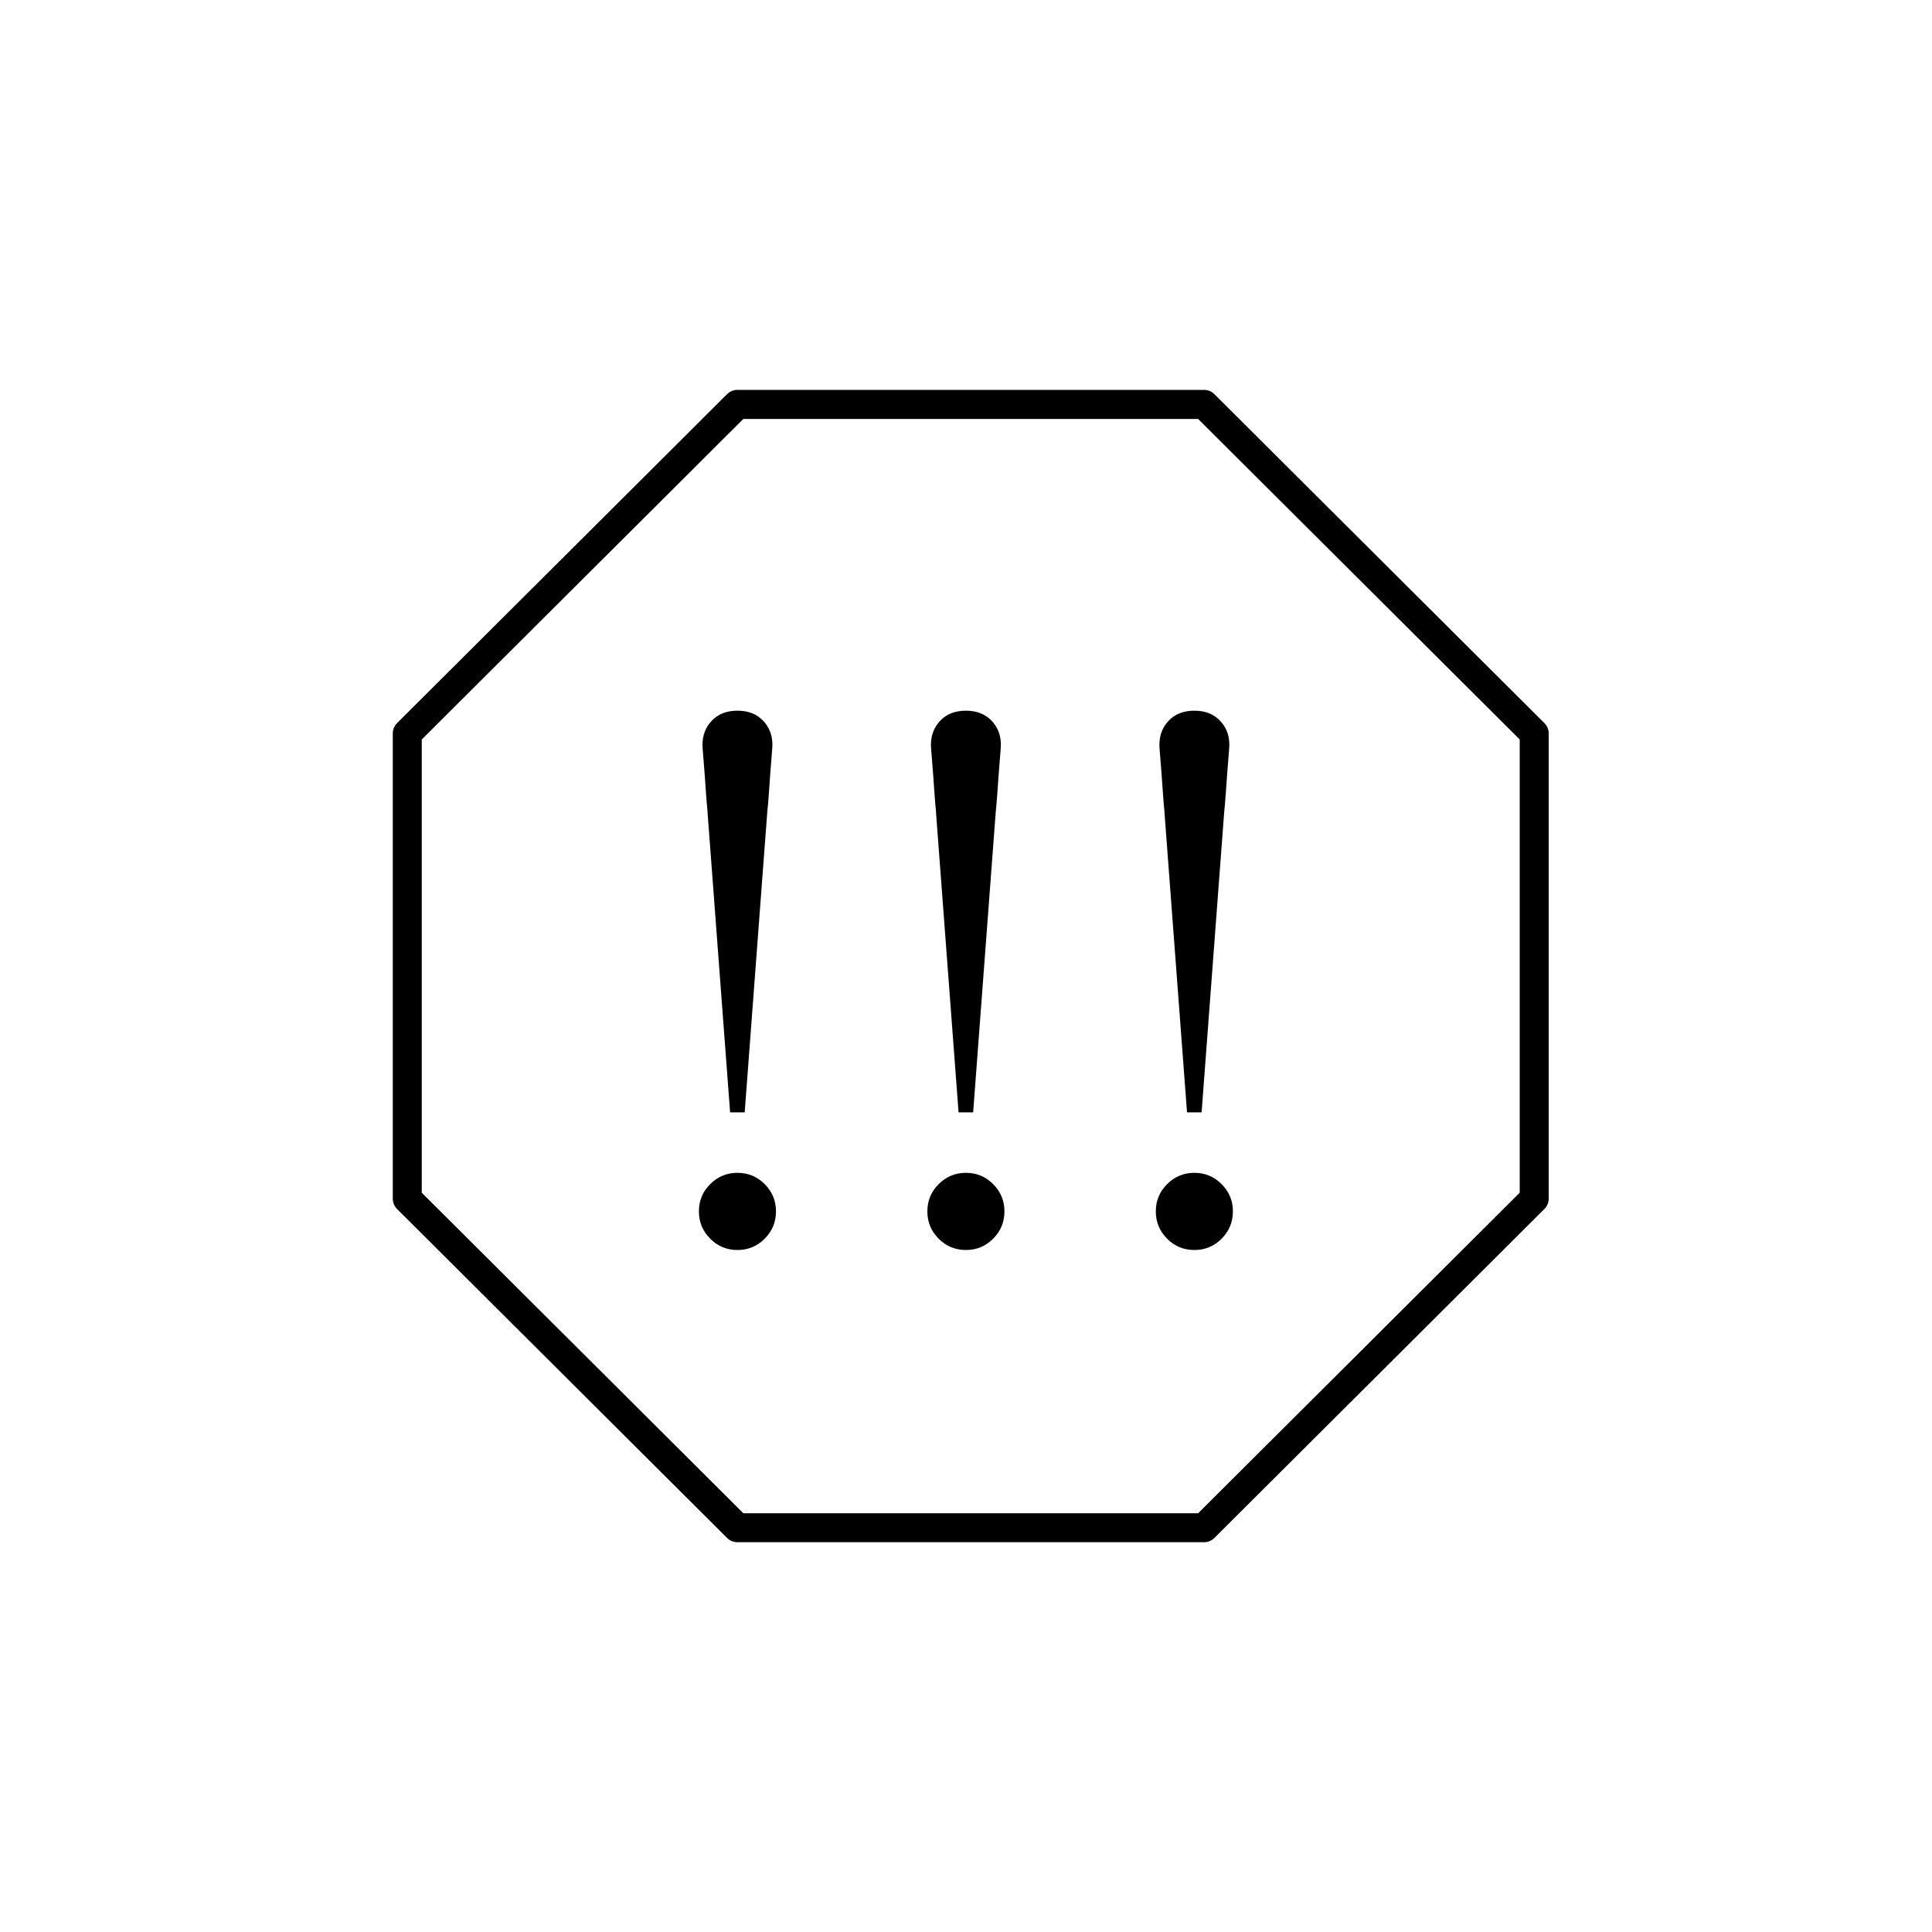 <?xml version="1.0" encoding="UTF-8"?>
<svg xmlns="http://www.w3.org/2000/svg" id="important" viewBox="0 0 200 200">
  <path d="M72.35,125.4c0-1.1,.39-2.05,1.17-2.82,.78-.78,1.72-1.17,2.82-1.17s2.05,.39,2.82,1.17c.78,.78,1.17,1.72,1.17,2.82s-.39,2.05-1.17,2.83c-.78,.78-1.72,1.17-2.82,1.17s-2.05-.39-2.82-1.17c-.78-.78-1.17-1.72-1.17-2.83Zm.9-41.36c-.05-.45-.1-1.03-.15-1.73-.05-.7-.1-1.41-.15-2.11-.05-.7-.1-1.34-.15-1.92-.05-.58-.08-.97-.08-1.17,0-1,.33-1.85,.98-2.52,.65-.68,1.53-1.02,2.64-1.02s1.98,.34,2.64,1.02,.98,1.52,.98,2.52c0,.2-.03,.59-.08,1.17-.05,.58-.1,1.22-.15,1.92-.05,.7-.1,1.41-.15,2.11-.05,.7-.1,1.28-.15,1.73l-2.34,31.11h-1.51l-2.34-31.11Zm22.75,41.36c0-1.1,.39-2.05,1.17-2.82,.78-.78,1.72-1.17,2.82-1.17s2.05,.39,2.82,1.17c.78,.78,1.17,1.72,1.17,2.82s-.39,2.05-1.17,2.83c-.78,.78-1.72,1.17-2.82,1.17s-2.05-.39-2.82-1.17c-.78-.78-1.17-1.72-1.17-2.83Zm.9-41.36c-.05-.45-.1-1.03-.15-1.73-.05-.7-.1-1.41-.15-2.11-.05-.7-.1-1.34-.15-1.92-.05-.58-.08-.97-.08-1.17,0-1,.33-1.85,.98-2.52,.65-.68,1.53-1.02,2.64-1.02s1.98,.34,2.64,1.02,.98,1.52,.98,2.52c0,.2-.03,.59-.08,1.17-.05,.58-.1,1.22-.15,1.92-.05,.7-.1,1.41-.15,2.11-.05,.7-.1,1.28-.15,1.73l-2.34,31.11h-1.51l-2.34-31.11Zm22.75,41.36c0-1.1,.39-2.05,1.17-2.82,.78-.78,1.72-1.17,2.82-1.17s2.05,.39,2.82,1.17c.78,.78,1.17,1.72,1.17,2.82s-.39,2.05-1.17,2.83c-.78,.78-1.72,1.17-2.82,1.17s-2.05-.39-2.82-1.17c-.78-.78-1.17-1.72-1.17-2.83Zm.9-41.36c-.05-.45-.1-1.03-.15-1.73-.05-.7-.1-1.41-.15-2.11-.05-.7-.1-1.34-.15-1.92-.05-.58-.08-.97-.08-1.17,0-1,.33-1.85,.98-2.52,.65-.68,1.53-1.02,2.64-1.02s1.98,.34,2.64,1.02,.98,1.52,.98,2.52c0,.2-.03,.59-.08,1.17-.05,.58-.1,1.22-.15,1.92-.05,.7-.1,1.41-.15,2.11-.05,.7-.1,1.28-.15,1.73l-2.34,31.11h-1.51l-2.34-31.11Zm4.1,75.61h-48.32c-.4,0-.78-.16-1.06-.44l-34.17-34.06c-.28-.28-.44-.66-.44-1.06v-48.17c0-.4,.16-.78,.44-1.06l34.17-34.06c.28-.28,.66-.44,1.06-.44h48.32c.4,0,.78,.16,1.06,.44l34.17,34.06c.28,.28,.44,.66,.44,1.06v48.17c0,.4-.16,.78-.44,1.06l-34.17,34.06c-.28,.28-.66,.44-1.06,.44Zm-47.7-3h47.08l33.29-33.18v-46.92l-33.29-33.18h-47.08l-33.29,33.18v46.92l33.29,33.18Z"></path>
</svg>
